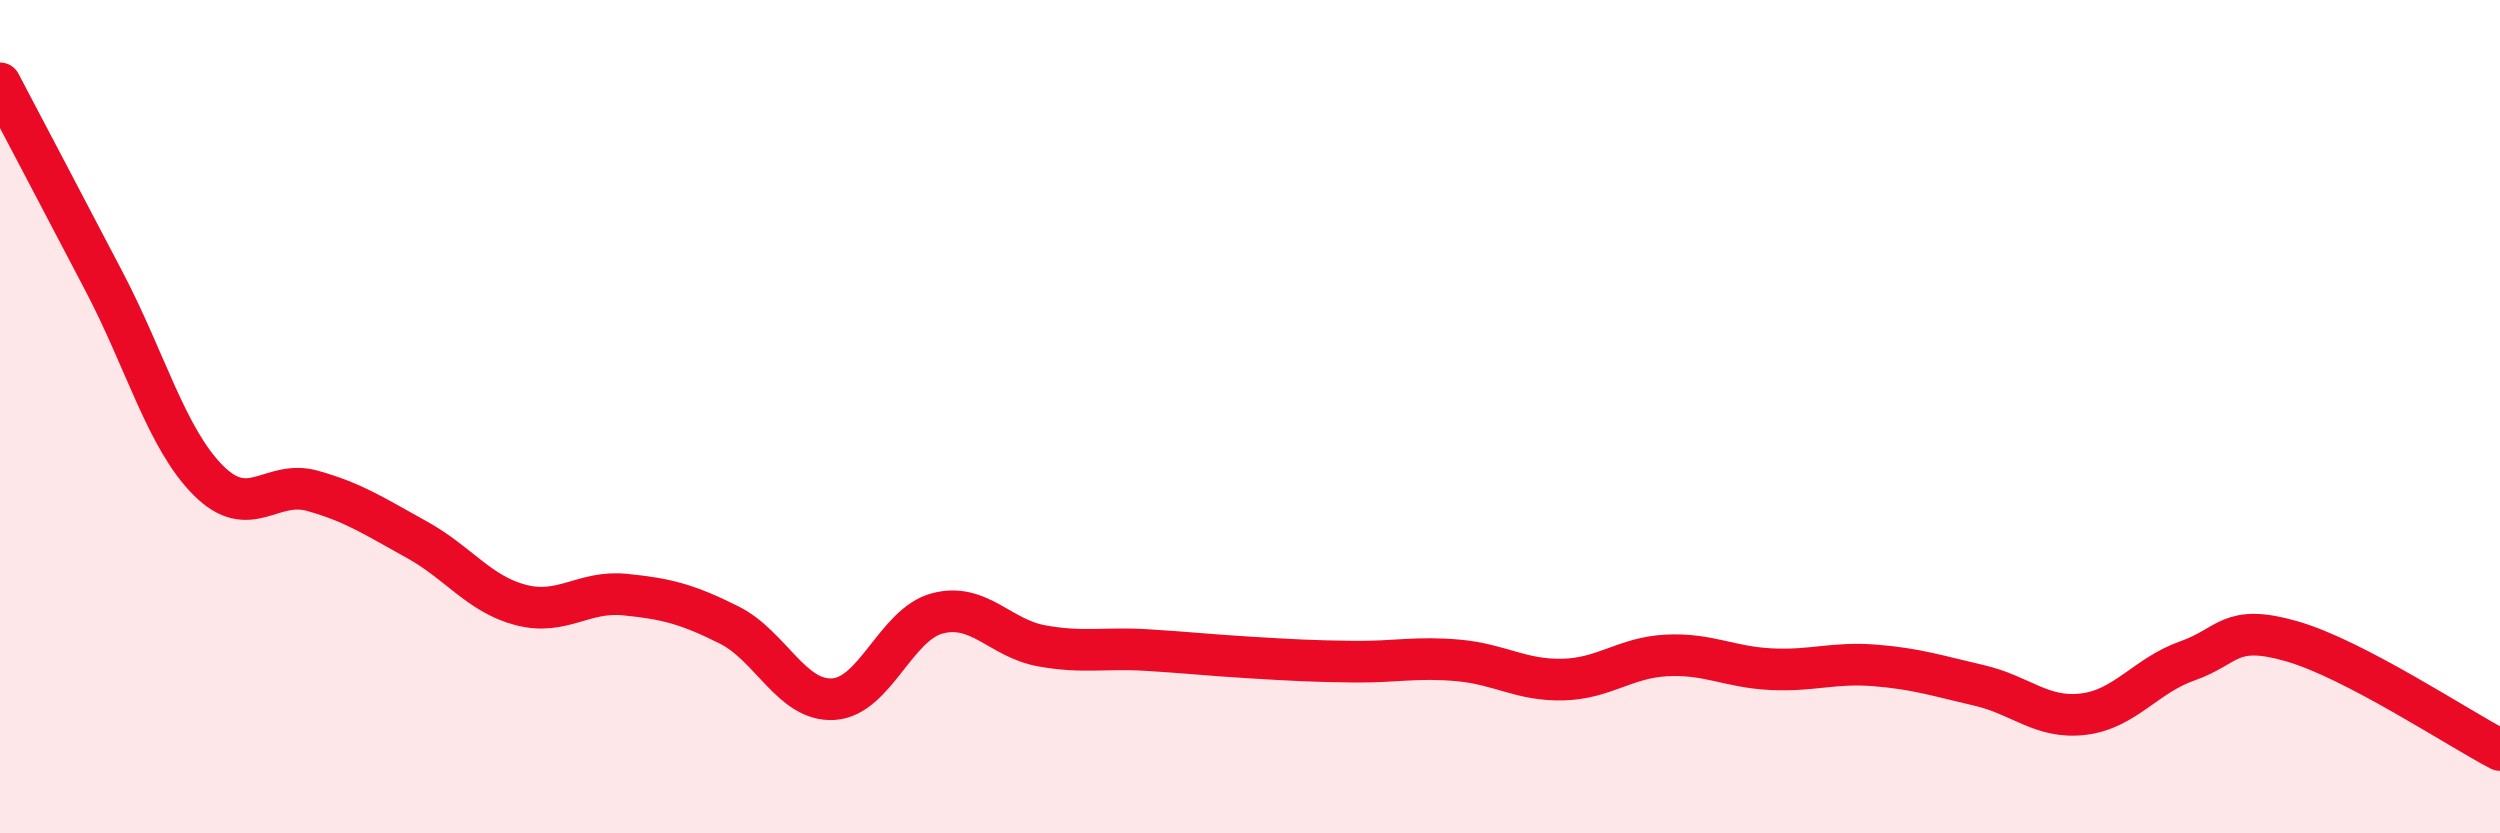 
    <svg width="60" height="20" viewBox="0 0 60 20" xmlns="http://www.w3.org/2000/svg">
      <path
        d="M 0,2 C 0.5,2.95 1.5,4.85 2.5,6.76 C 3.5,8.67 4,10.53 5,11.53 C 6,12.53 6.5,11.5 7.5,11.78 C 8.5,12.06 9,12.4 10,12.95 C 11,13.5 11.5,14.26 12.5,14.52 C 13.5,14.78 14,14.17 15,14.27 C 16,14.37 16.5,14.5 17.5,15 C 18.5,15.5 19,16.84 20,16.78 C 21,16.72 21.5,14.98 22.5,14.72 C 23.5,14.46 24,15.32 25,15.5 C 26,15.68 26.5,15.54 27.5,15.6 C 28.5,15.66 29,15.72 30,15.78 C 31,15.84 31.5,15.87 32.5,15.88 C 33.5,15.89 34,15.76 35,15.85 C 36,15.94 36.5,16.33 37.5,16.31 C 38.5,16.29 39,15.78 40,15.73 C 41,15.68 41.5,16.01 42.5,16.06 C 43.5,16.11 44,15.89 45,15.97 C 46,16.05 46.5,16.22 47.5,16.45 C 48.5,16.68 49,17.26 50,17.14 C 51,17.02 51.5,16.21 52.5,15.86 C 53.5,15.51 53.5,14.96 55,15.39 C 56.5,15.82 59,17.48 60,18L60 20L0 20Z"
        fill="#EB0A25"
        opacity="0.1"
        stroke-linecap="round"
        stroke-linejoin="round"
      />
      <path
        d="M 0,2 C 0.5,2.95 1.5,4.85 2.5,6.76 C 3.5,8.67 4,10.53 5,11.53 C 6,12.53 6.5,11.5 7.5,11.78 C 8.5,12.06 9,12.4 10,12.95 C 11,13.5 11.5,14.26 12.5,14.52 C 13.5,14.78 14,14.17 15,14.27 C 16,14.37 16.5,14.5 17.5,15 C 18.5,15.5 19,16.84 20,16.78 C 21,16.72 21.5,14.98 22.5,14.72 C 23.5,14.46 24,15.32 25,15.5 C 26,15.68 26.5,15.54 27.5,15.6 C 28.5,15.66 29,15.72 30,15.78 C 31,15.84 31.5,15.87 32.5,15.88 C 33.5,15.89 34,15.76 35,15.85 C 36,15.94 36.5,16.33 37.5,16.31 C 38.5,16.29 39,15.78 40,15.73 C 41,15.68 41.5,16.01 42.5,16.06 C 43.5,16.11 44,15.89 45,15.97 C 46,16.05 46.5,16.22 47.5,16.45 C 48.5,16.68 49,17.26 50,17.14 C 51,17.02 51.5,16.21 52.5,15.86 C 53.5,15.51 53.5,14.96 55,15.39 C 56.5,15.82 59,17.48 60,18"
        stroke="#EB0A25"
        stroke-width="1"
        fill="none"
        stroke-linecap="round"
        stroke-linejoin="round"
      />
    </svg>
  